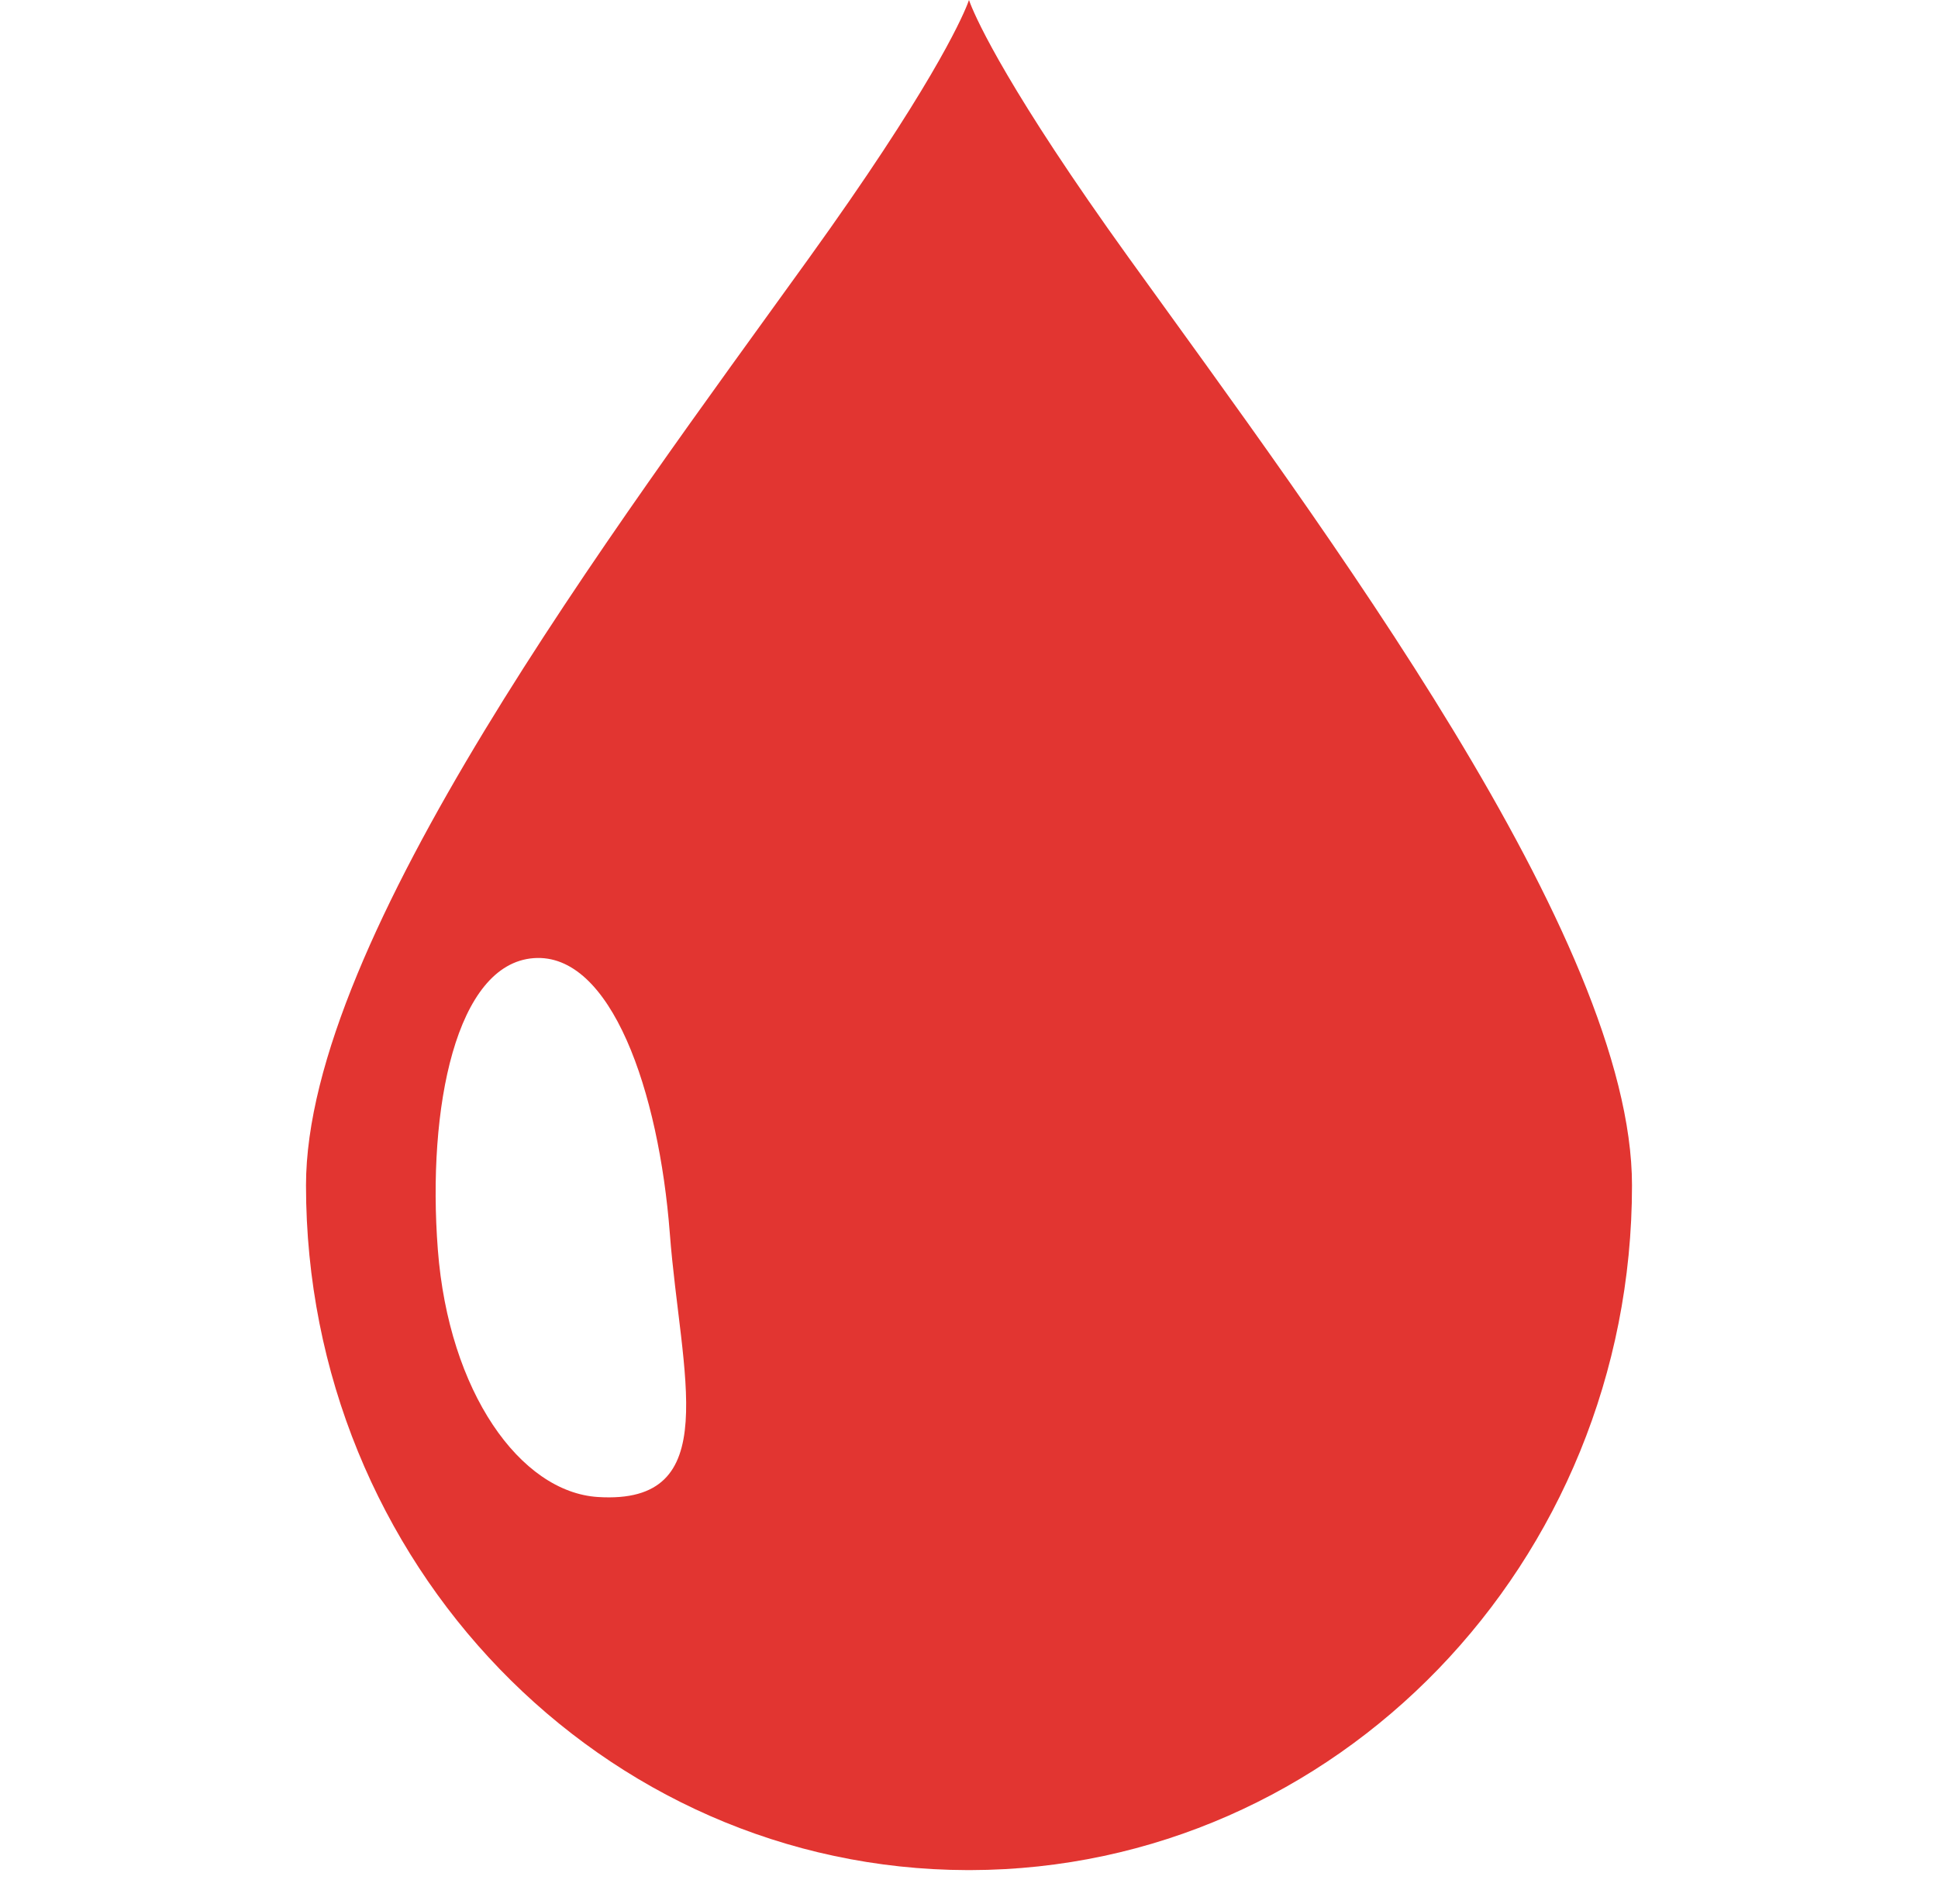 <svg width="114" height="112" viewBox="0 0 114 112" fill="none" xmlns="http://www.w3.org/2000/svg">
<path d="M66.422 15.197C59.361 5.388 57.484 1.236 57.09 0.245C57.024 0.078 56.999 0 56.999 0C56.999 0 56.974 0.077 56.908 0.245C56.514 1.237 54.638 5.389 47.576 15.197C36.148 31.073 18 55.213 18 69.723C18 91.937 35.412 109.95 56.909 110C56.939 110 56.969 110 57 110C57.031 110 57.06 110 57.091 110C78.588 109.95 96 91.936 96 69.723C96 55.213 77.852 31.073 66.423 15.197H66.422ZM35.166 88.054C30.607 87.762 26.398 81.882 25.755 73.504C25.114 65.127 26.834 56.7 31.39 56.358C35.946 56.016 38.759 64.172 39.401 72.549C40.042 80.927 42.651 88.533 35.166 88.054Z" fill="#E23531"/>
</svg>
